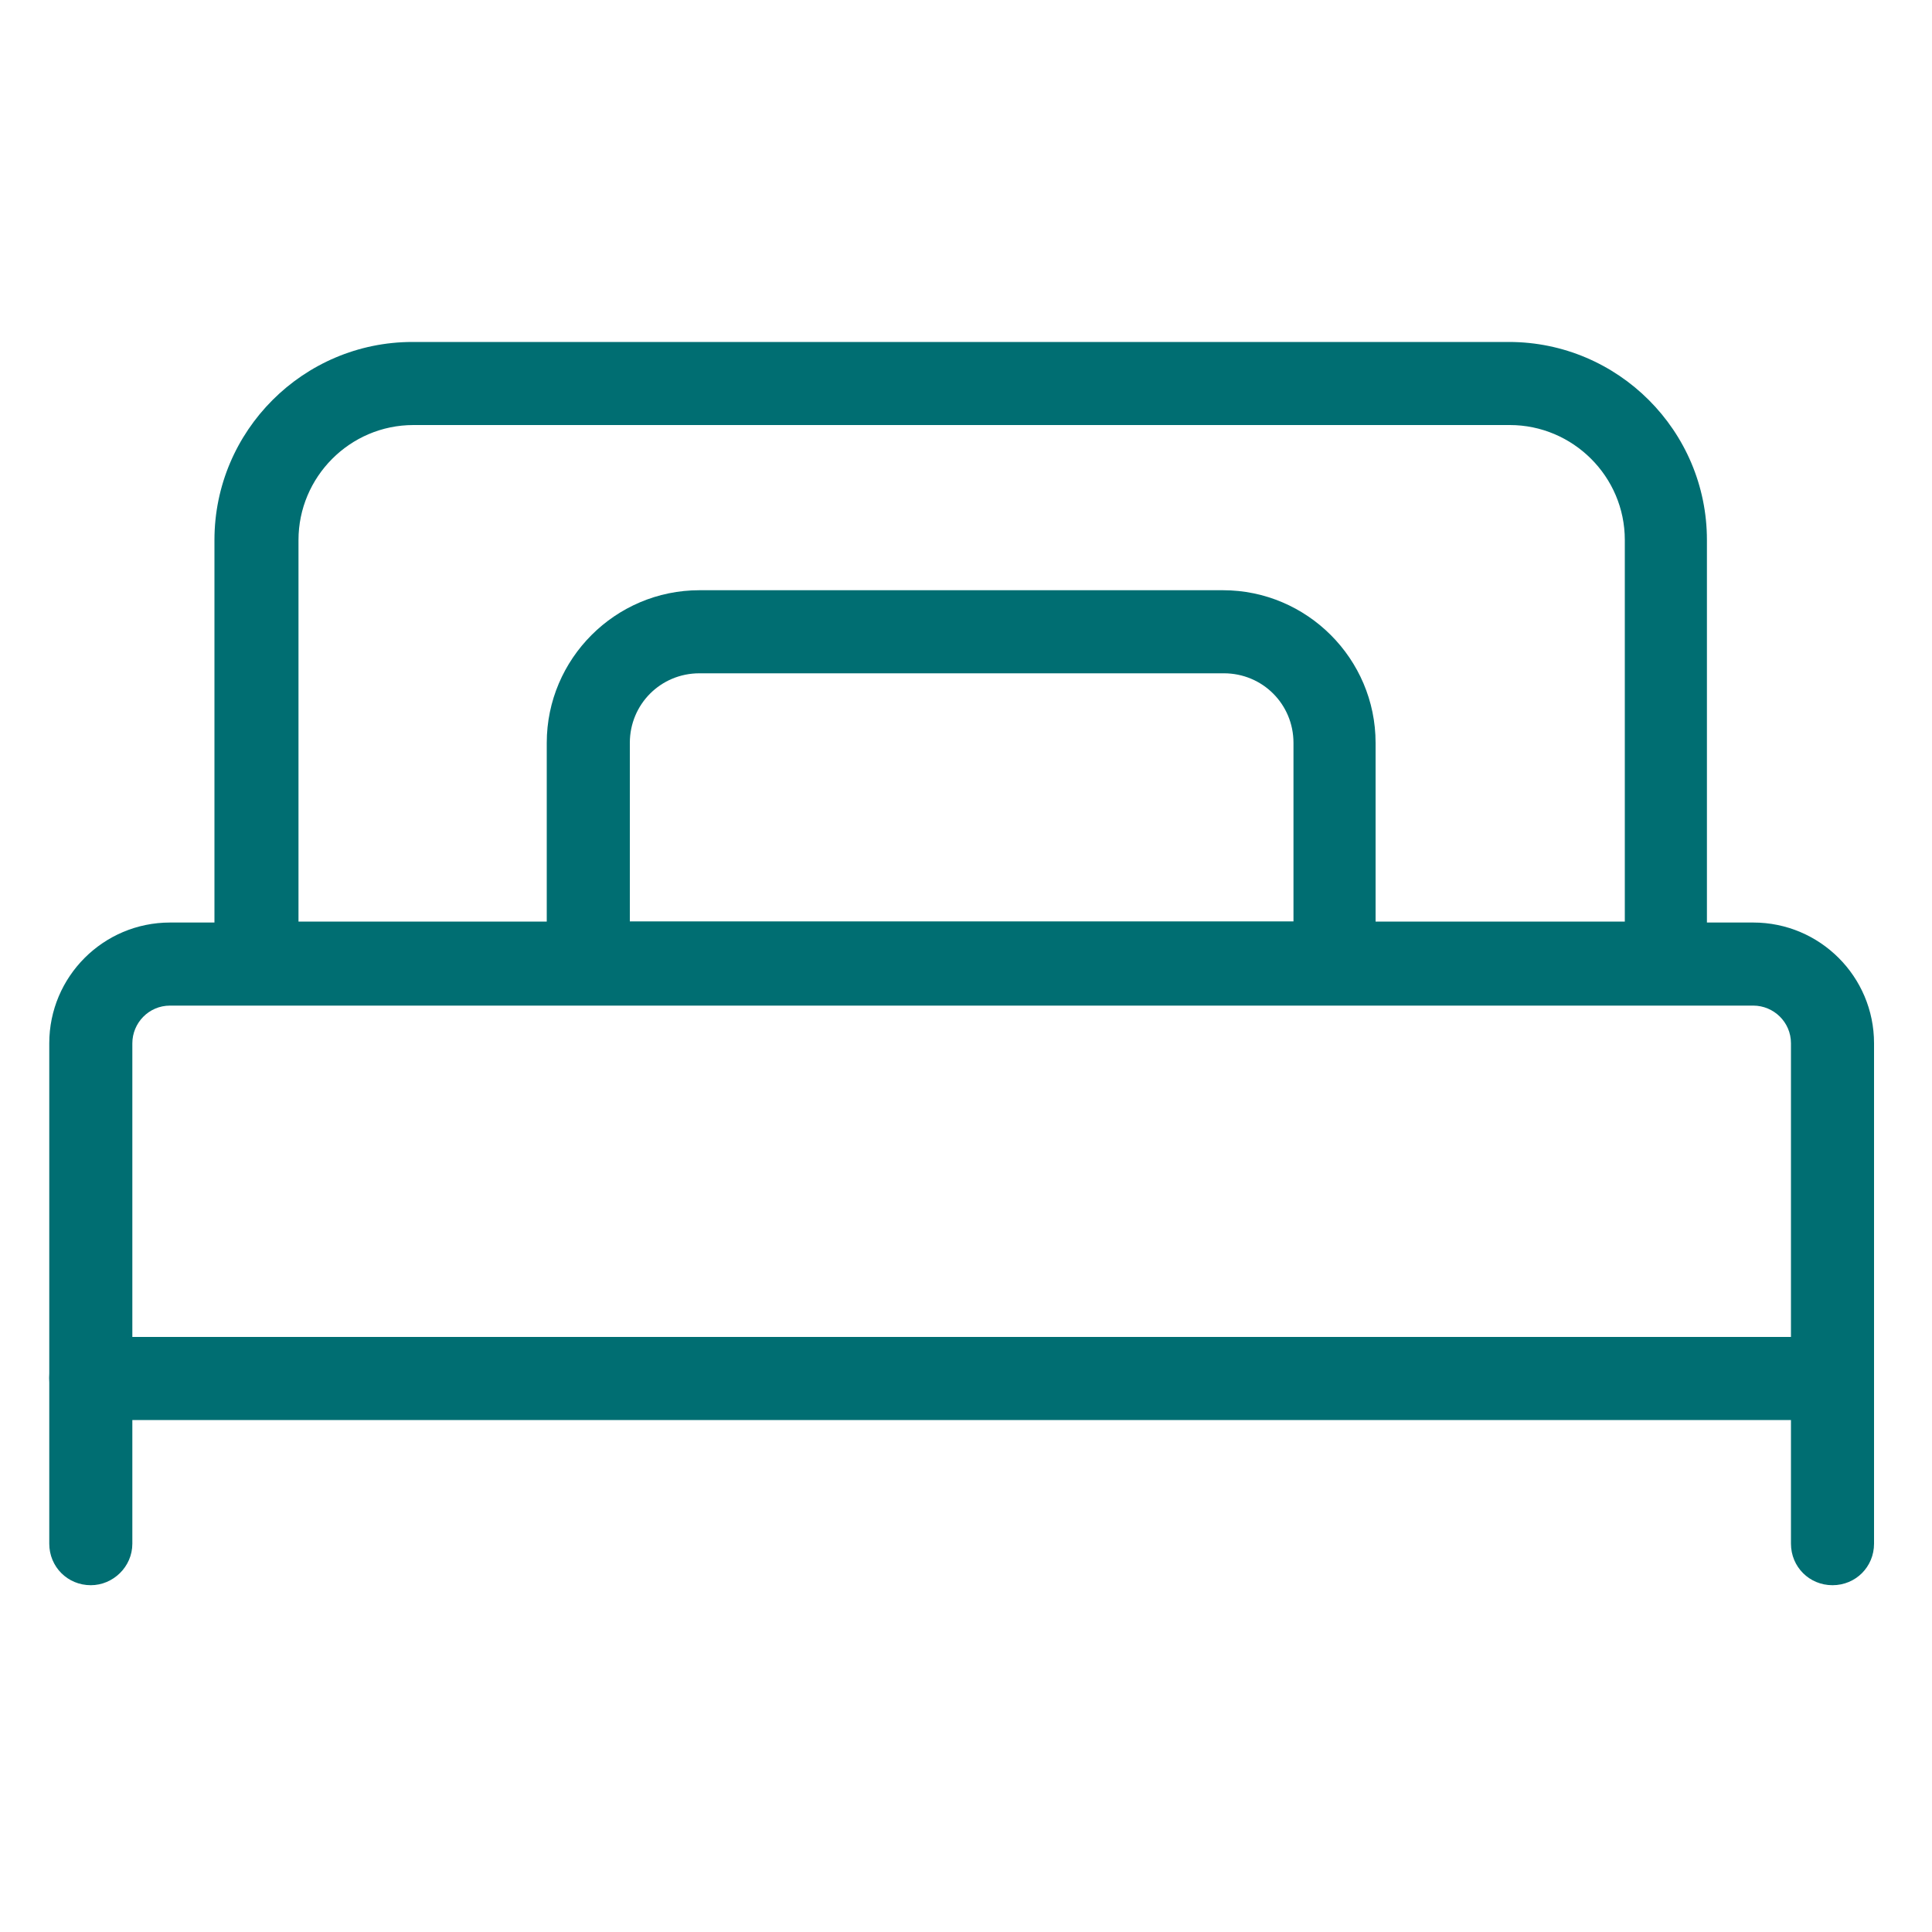 <?xml version="1.0" encoding="utf-8"?>
<!-- Generator: Adobe Illustrator 23.0.2, SVG Export Plug-In . SVG Version: 6.00 Build 0)  -->
<svg version="1.1" id="Layer_1" xmlns="http://www.w3.org/2000/svg" xmlns:xlink="http://www.w3.org/1999/xlink" x="0px" y="0px"
	 viewBox="0 0 200 200" style="enable-background:new 0 0 200 200;" xml:space="preserve">
<style type="text/css">
	.st0{clip-path:url(#SVGID_2_);fill:#006e72;}
</style>
<g>
	<defs>
		<rect id="SVGID_1_" x="5.1" y="35.3" width="188.9" height="128.8"/>
	</defs>
	<clipPath id="SVGID_2_">
		<use xlink:href="#SVGID_1_"  style="overflow:visible;"/>
	</clipPath>
	<path class="st0" d="M13.7,138.4h171.7v-30.4c0-2.2-1.8-3.9-3.9-3.9H17.6c-2.2,0-3.9,1.8-3.9,3.9V138.4z M189.7,147H9.4
		c-2.4,0-4.3-1.9-4.3-4.3v-34.7c0-6.9,5.6-12.5,12.5-12.5h163.9c6.9,0,12.5,5.6,12.5,12.5v34.7C194,145,192.1,147,189.7,147"/>
	<path class="st0" d="M30.8,95.4h137.4V55.9c0-6.6-5.4-11.9-11.9-11.9H42.8c-6.6,0-11.9,5.4-11.9,11.9V95.4z M172.5,104h-146
		c-2.4,0-4.3-1.9-4.3-4.3V55.9c0-11.3,9.2-20.5,20.5-20.5h113.5c11.3,0,20.5,9.2,20.5,20.5v43.9C176.8,102.1,174.9,104,172.5,104"/>
	<path class="st0" d="M65.2,95.4h68.7V76.9c0-4-3.2-7.2-7.2-7.2H72.4c-4,0-7.2,3.2-7.2,7.2V95.4z M138.2,104H60.9
		c-2.4,0-4.3-1.9-4.3-4.3V76.9c0-8.7,7.1-15.8,15.8-15.8h54.2c8.7,0,15.8,7.1,15.8,15.8v22.8C142.5,102.1,140.6,104,138.2,104"/>
	<path class="st0" d="M9.4,164.1c-2.4,0-4.3-1.9-4.3-4.3v-17.2c0-2.4,1.9-4.3,4.3-4.3s4.3,1.9,4.3,4.3v17.2
		C13.7,162.2,11.7,164.1,9.4,164.1"/>
	<path class="st0" d="M189.7,164.1c-2.4,0-4.3-1.9-4.3-4.3v-17.2c0-2.4,1.9-4.3,4.3-4.3c2.4,0,4.3,1.9,4.3,4.3v17.2
		C194,162.2,192.1,164.1,189.7,164.1"/>
</g>
</svg>
